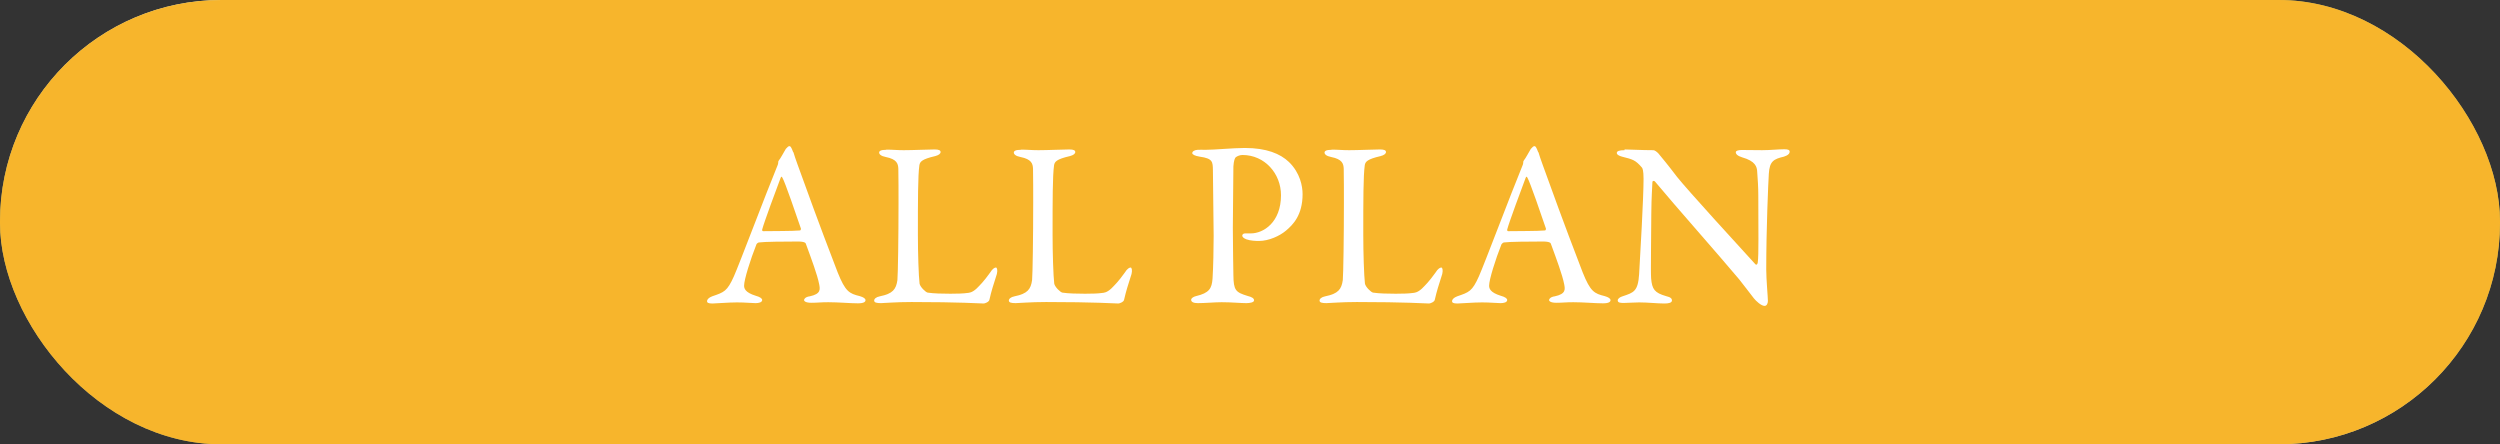 <?xml version="1.0" encoding="UTF-8"?><svg xmlns="http://www.w3.org/2000/svg" xmlns:xlink="http://www.w3.org/1999/xlink" viewBox="0 0 135.5 24.08"><rect x="0" y="0" width="135.5" height="24.08" fill="#333333" stroke="none"/><defs><style>.cls-1{fill:#f7b52c;}.cls-2{fill:url(#_新規グラデーションスウォッチ_3);}.cls-3{isolation:isolate;}.cls-4{mix-blend-mode:multiply;}.cls-5{fill:#fff;}</style><linearGradient id="_新規グラデーションスウォッチ_3" x1="47.8" y1="46.59" x2="87.7" y2="-22.52" gradientUnits="userSpaceOnUse"><stop offset=".01" stop-color="#a7a976"/><stop offset=".08" stop-color="#a7a976"/><stop offset=".31" stop-color="#f0f3d4"/><stop offset=".53" stop-color="#f0f3d4"/><stop offset=".87" stop-color="#a7a976"/><stop offset="1" stop-color="#a7a976"/></linearGradient></defs><g class="cls-3"><g id="_レイヤー_2"><g id="_レイヤー_1-2"><rect class="cls-2" x="0" y="0" width="135.5" height="24.08" rx="12" ry="12"/><g class="cls-4"><rect class="cls-1" x="0" y="0" width="135.5" height="24.08" rx="12" ry="12"/></g><path class="cls-5" d="M43,8.24c.1.35.32.92.56,1.59.67,1.87,1.63,4.4,1.84,4.93.42,1.05.63,1.15,1.2,1.29.2.06.31.13.31.22s-.09.17-.41.17c-.42,0-1.05-.06-1.61-.06-.41,0-.59.03-.91.03s-.4-.09-.4-.15.08-.17.31-.2c.61-.13.56-.38.51-.65-.1-.52-.42-1.37-.72-2.19-.01-.05-.06-.13-.44-.13-.7,0-1.83.01-2.1.05-.05,0-.12.06-.14.1-.33.83-.67,1.92-.67,2.24,0,.15.05.37.63.55.22.06.35.14.35.23,0,.13-.19.17-.36.17-.22,0-.54-.04-1.01-.04s-1.14.06-1.33.06c-.23,0-.29-.05-.29-.13s.09-.19.28-.26c.64-.22.81-.26,1.18-1.09.29-.65,1.75-4.52,2.32-5.9.05-.1.08-.2.08-.27,0-.04,0-.06.03-.1.12-.15.29-.49.38-.63.09-.1.14-.15.2-.15.05,0,.1.05.2.33ZM43.41,12.39c-.22-.65-.88-2.57-1-2.75-.04-.08-.06-.09-.1,0-.23.61-.9,2.41-1,2.8-.01.05.01.09.06.09.51-.01,1.57,0,2-.04.01,0,.05-.06.04-.1Z"/><path class="cls-5" d="M48.03,8.11c.35,0,.58.03.95.03.5,0,1.37-.04,1.68-.04.23,0,.32.05.32.14s-.1.17-.29.22c-.74.17-.83.31-.86.5-.08.58-.08,1.87-.08,3.76,0,1,.04,2.23.09,2.65.03.18.33.47.44.49.33.05.81.06,1.23.06.36,0,.72-.01.91-.04.1-.01.26-.01.51-.24.18-.18.38-.37.73-.86.14-.23.26-.28.32-.28s.1.14.05.35c-.2.63-.29.9-.4,1.38-.01.14-.26.22-.31.22-.15,0-1.32-.08-3.92-.08-.87,0-1.47.06-1.65.06-.24,0-.37-.03-.37-.14,0-.09.1-.19.31-.23.7-.14.88-.38.95-.88.03-.32.06-2.36.06-4.21,0-.51,0-1.4-.01-1.82-.01-.28-.08-.52-.68-.64-.26-.05-.36-.15-.36-.24s.1-.15.38-.15Z"/><path class="cls-5" d="M55.33,8.11c.35,0,.58.03.95.03.5,0,1.37-.04,1.68-.04.23,0,.32.05.32.14s-.1.17-.29.22c-.74.17-.83.31-.86.5-.08.58-.08,1.87-.08,3.76,0,1,.04,2.23.09,2.65.03.18.33.47.44.49.33.05.81.06,1.23.06.36,0,.72-.01.91-.04.1-.01.26-.01.51-.24.18-.18.38-.37.73-.86.14-.23.26-.28.32-.28s.1.14.05.35c-.2.63-.29.9-.4,1.38-.01.14-.26.22-.31.22-.15,0-1.32-.08-3.92-.08-.87,0-1.47.06-1.65.06-.24,0-.37-.03-.37-.14,0-.09.1-.19.31-.23.7-.14.88-.38.95-.88.03-.32.06-2.36.06-4.21,0-.51,0-1.4-.01-1.82-.01-.28-.08-.52-.68-.64-.26-.05-.36-.15-.36-.24s.1-.15.38-.15Z"/><path class="cls-5" d="M67.35,8.4c-.14,0-.27.05-.37.12-.05.04-.11.19-.13.5-.01.27-.01,1.86-.03,3.33,0,1.16.03,2.24.03,2.56.01.83.12.93.77,1.13.24.06.35.13.35.24s-.23.15-.42.15c-.32,0-.78-.05-1.34-.05-.37,0-.9.05-1.29.05-.22,0-.36-.06-.36-.18,0-.09.13-.17.26-.2.72-.17.86-.41.9-.95.04-.61.06-1.68.06-2.32,0-.42-.03-3.14-.04-3.55-.01-.46,0-.64-.72-.74-.26-.04-.4-.12-.4-.19,0-.1.13-.17.29-.18.09-.01.31,0,.42,0,.51,0,1.5-.1,2.14-.1,1.17,0,1.92.31,2.39.76.61.59.74,1.32.74,1.74,0,1.14-.52,1.66-.9,1.98-.33.28-.92.56-1.47.56-.14,0-.47-.01-.68-.09-.15-.06-.22-.13-.22-.2,0-.05.05-.12.15-.12h.32c.68,0,1.63-.6,1.63-2.07,0-1.17-.88-2.18-2.09-2.18Z"/><path class="cls-5" d="M72.17,8.11c.35,0,.58.03.95.03.5,0,1.37-.04,1.68-.04.23,0,.32.05.32.14s-.1.17-.29.22c-.74.17-.83.31-.86.5-.08.58-.08,1.87-.08,3.76,0,1,.04,2.23.09,2.65.03.18.33.47.44.49.33.05.81.06,1.23.06.36,0,.72-.01.91-.04.1-.01.26-.01.51-.24.18-.18.38-.37.73-.86.14-.23.26-.28.32-.28s.1.14.05.35c-.2.63-.29.9-.4,1.38-.01.14-.26.22-.31.22-.15,0-1.32-.08-3.92-.08-.87,0-1.47.06-1.65.06-.24,0-.37-.03-.37-.14,0-.09.1-.19.31-.23.7-.14.88-.38.95-.88.03-.32.06-2.36.06-4.21,0-.51,0-1.4-.01-1.82-.01-.28-.08-.52-.68-.64-.26-.05-.36-.15-.36-.24s.1-.15.38-.15Z"/><path class="cls-5" d="M83.38,8.24c.1.35.32.92.56,1.59.67,1.87,1.63,4.4,1.84,4.93.42,1.05.63,1.15,1.2,1.29.2.06.31.13.31.22s-.09.17-.41.17c-.42,0-1.05-.06-1.61-.06-.41,0-.59.03-.91.03s-.4-.09-.4-.15.08-.17.31-.2c.61-.13.56-.38.51-.65-.1-.52-.42-1.37-.72-2.19-.01-.05-.06-.13-.44-.13-.7,0-1.83.01-2.1.05-.05,0-.11.06-.14.1-.33.83-.67,1.92-.67,2.24,0,.15.05.37.63.55.22.06.35.14.35.23,0,.13-.19.17-.36.17-.22,0-.54-.04-1.01-.04s-1.14.06-1.33.06c-.23,0-.29-.05-.29-.13s.09-.19.28-.26c.64-.22.81-.26,1.18-1.09.29-.65,1.75-4.52,2.32-5.9.05-.1.08-.2.08-.27,0-.04,0-.06.03-.1.12-.15.29-.49.38-.63.09-.1.14-.15.2-.15.05,0,.1.05.2.33ZM83.79,12.39c-.22-.65-.88-2.57-1-2.75-.04-.08-.06-.09-.1,0-.23.61-.9,2.41-1,2.8-.01.05.01.09.06.09.51-.01,1.57,0,2-.04.01,0,.05-.06.04-.1Z"/><path class="cls-5" d="M88.05,8.1c.28,0,.91.04,1.56.04.08,0,.19.09.27.17.19.23.51.61,1.01,1.27.58.73,3.39,3.8,4.25,4.74.08.08.13-.05.13-.09.06-.41.03-1.79.03-3.64,0-.44-.03-.88-.06-1.28-.01-.27-.1-.58-.81-.78-.26-.08-.35-.18-.35-.28,0-.09.18-.12.33-.12.33,0,.69.01,1.1.01.46,0,.87-.05,1.2-.05.22,0,.29.04.29.14,0,.08-.08.19-.31.26-.55.13-.78.24-.82.93-.03.46-.14,2.98-.14,5.19,0,.54.09,1.5.09,1.7,0,.13-.06.27-.18.27-.18,0-.46-.26-.58-.41-.22-.27-.45-.6-.79-1.02-1.2-1.43-3.42-3.93-4.57-5.31-.05-.06-.14-.04-.14.03-.01.35-.05.7-.06,1.7,0,1.15-.04,3.12-.01,3.52.05.59.19.78.81.96.27.06.32.15.32.23,0,.13-.17.17-.41.17-.37,0-.91-.06-1.37-.06-.28,0-.61.03-.83.03-.18,0-.33-.01-.33-.14,0-.1.13-.18.26-.22.6-.2.84-.26.9-1.2.06-1.04.24-4.11.24-5.17,0-.46-.06-.58-.09-.61-.36-.42-.5-.44-1.08-.59-.14-.04-.28-.1-.28-.2s.13-.15.42-.15Z"/></g></g></g></svg>